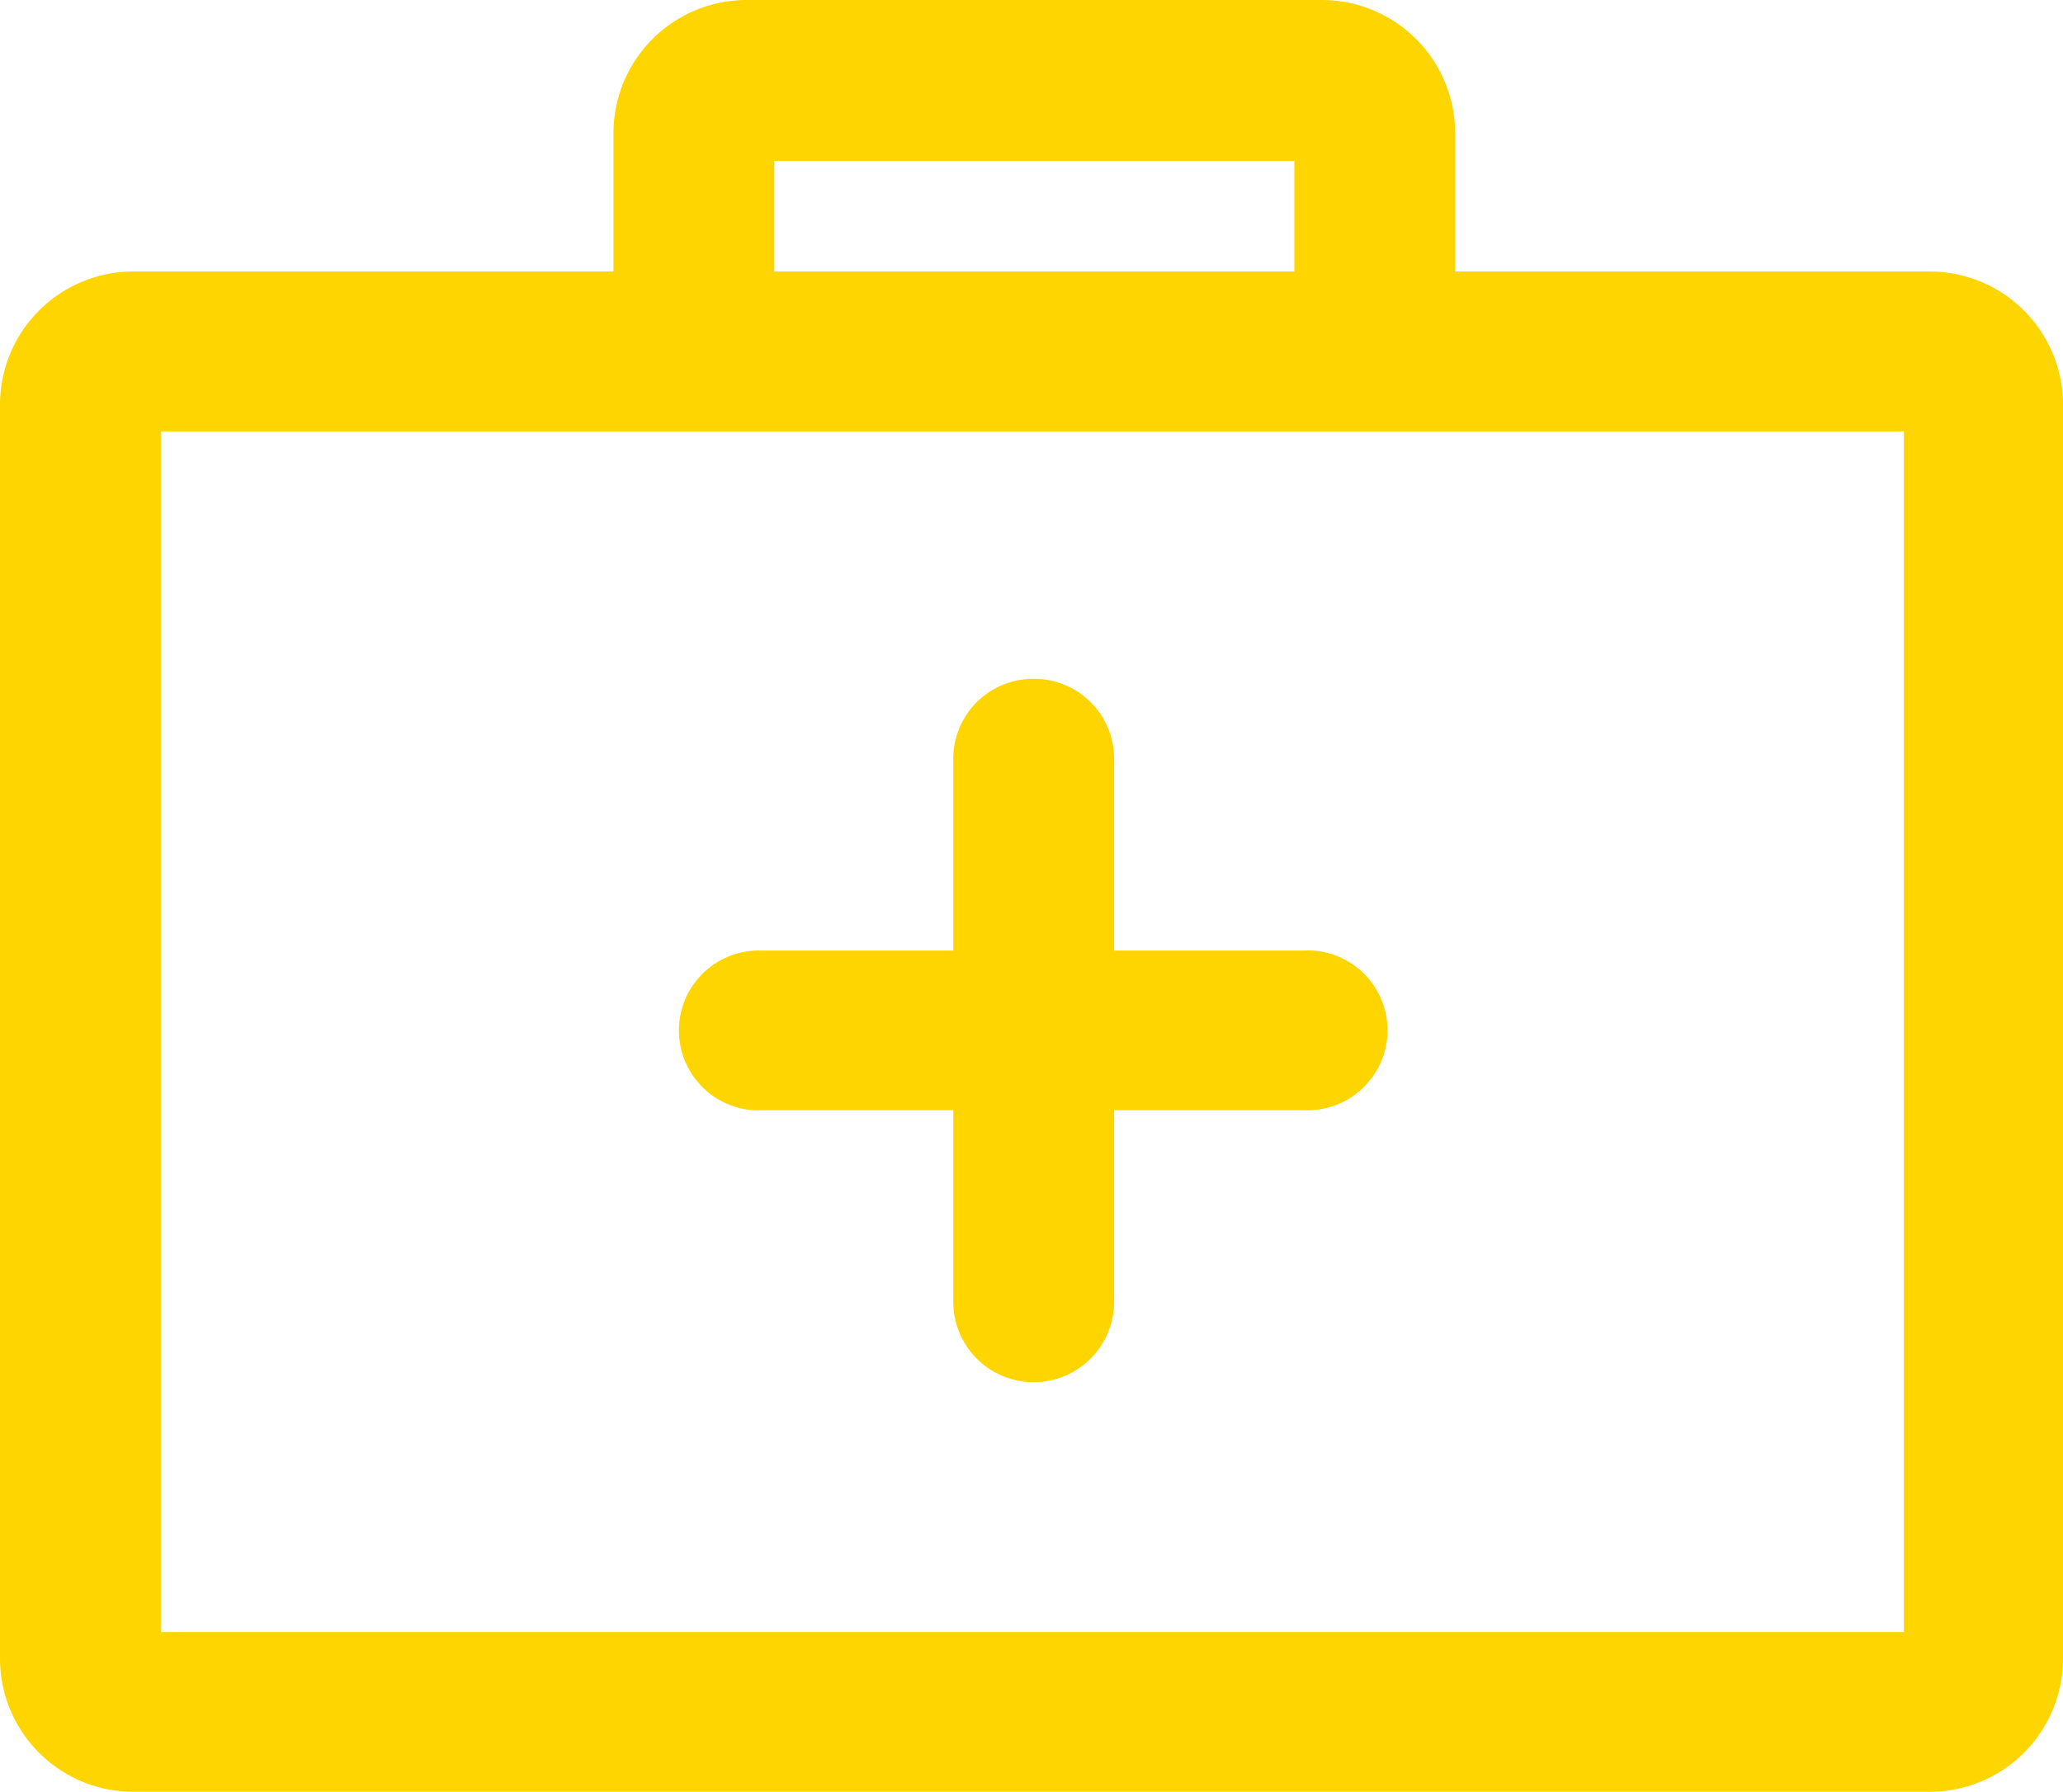 <svg xmlns="http://www.w3.org/2000/svg" width="72.6" height="63.067" viewBox="0 0 72.6 63.067">
  <g id="Group_62" data-name="Group 62" transform="translate(-5 -11)">
    <path id="Path_89" data-name="Path 89" d="M72.918,22.82H9.681A4.69,4.69,0,0,0,5,27.51V71.648A4.691,4.691,0,0,0,9.681,76.33H72.918A4.69,4.69,0,0,0,77.6,71.648V27.51A4.69,4.69,0,0,0,72.918,22.82ZM72,70.71H10.66V28.448H72Z" transform="translate(0 -2.263)" fill="#ffd500"/>
    <path id="Path_90" data-name="Path 90" d="M56.6,11H36.382A4.691,4.691,0,0,0,31.7,15.681v7.689h5.66V16.66h18.3v6.711h5.66V15.681A4.689,4.689,0,0,0,56.619,11Z" transform="translate(-5.112 0)" fill="#ffd500"/>
    <path id="Path_91" data-name="Path 91" d="M56.562,52.379H37.448a2.814,2.814,0,0,0-.3,5.619,2.682,2.682,0,0,0,.3,0H56.562a2.814,2.814,0,0,0,.3-5.619A2.68,2.68,0,0,0,56.562,52.379Z" transform="translate(-5.645 -7.921)" fill="#ffd500"/>
    <path id="Path_92" data-name="Path 92" d="M49.328,40.55a2.814,2.814,0,0,0-2.838,2.789h0V62.478a2.83,2.83,0,0,0,5.66,0V43.339A2.813,2.813,0,0,0,49.328,40.55Z" transform="translate(-7.943 -5.657)" fill="#ffd500"/>
  </g>
</svg>
